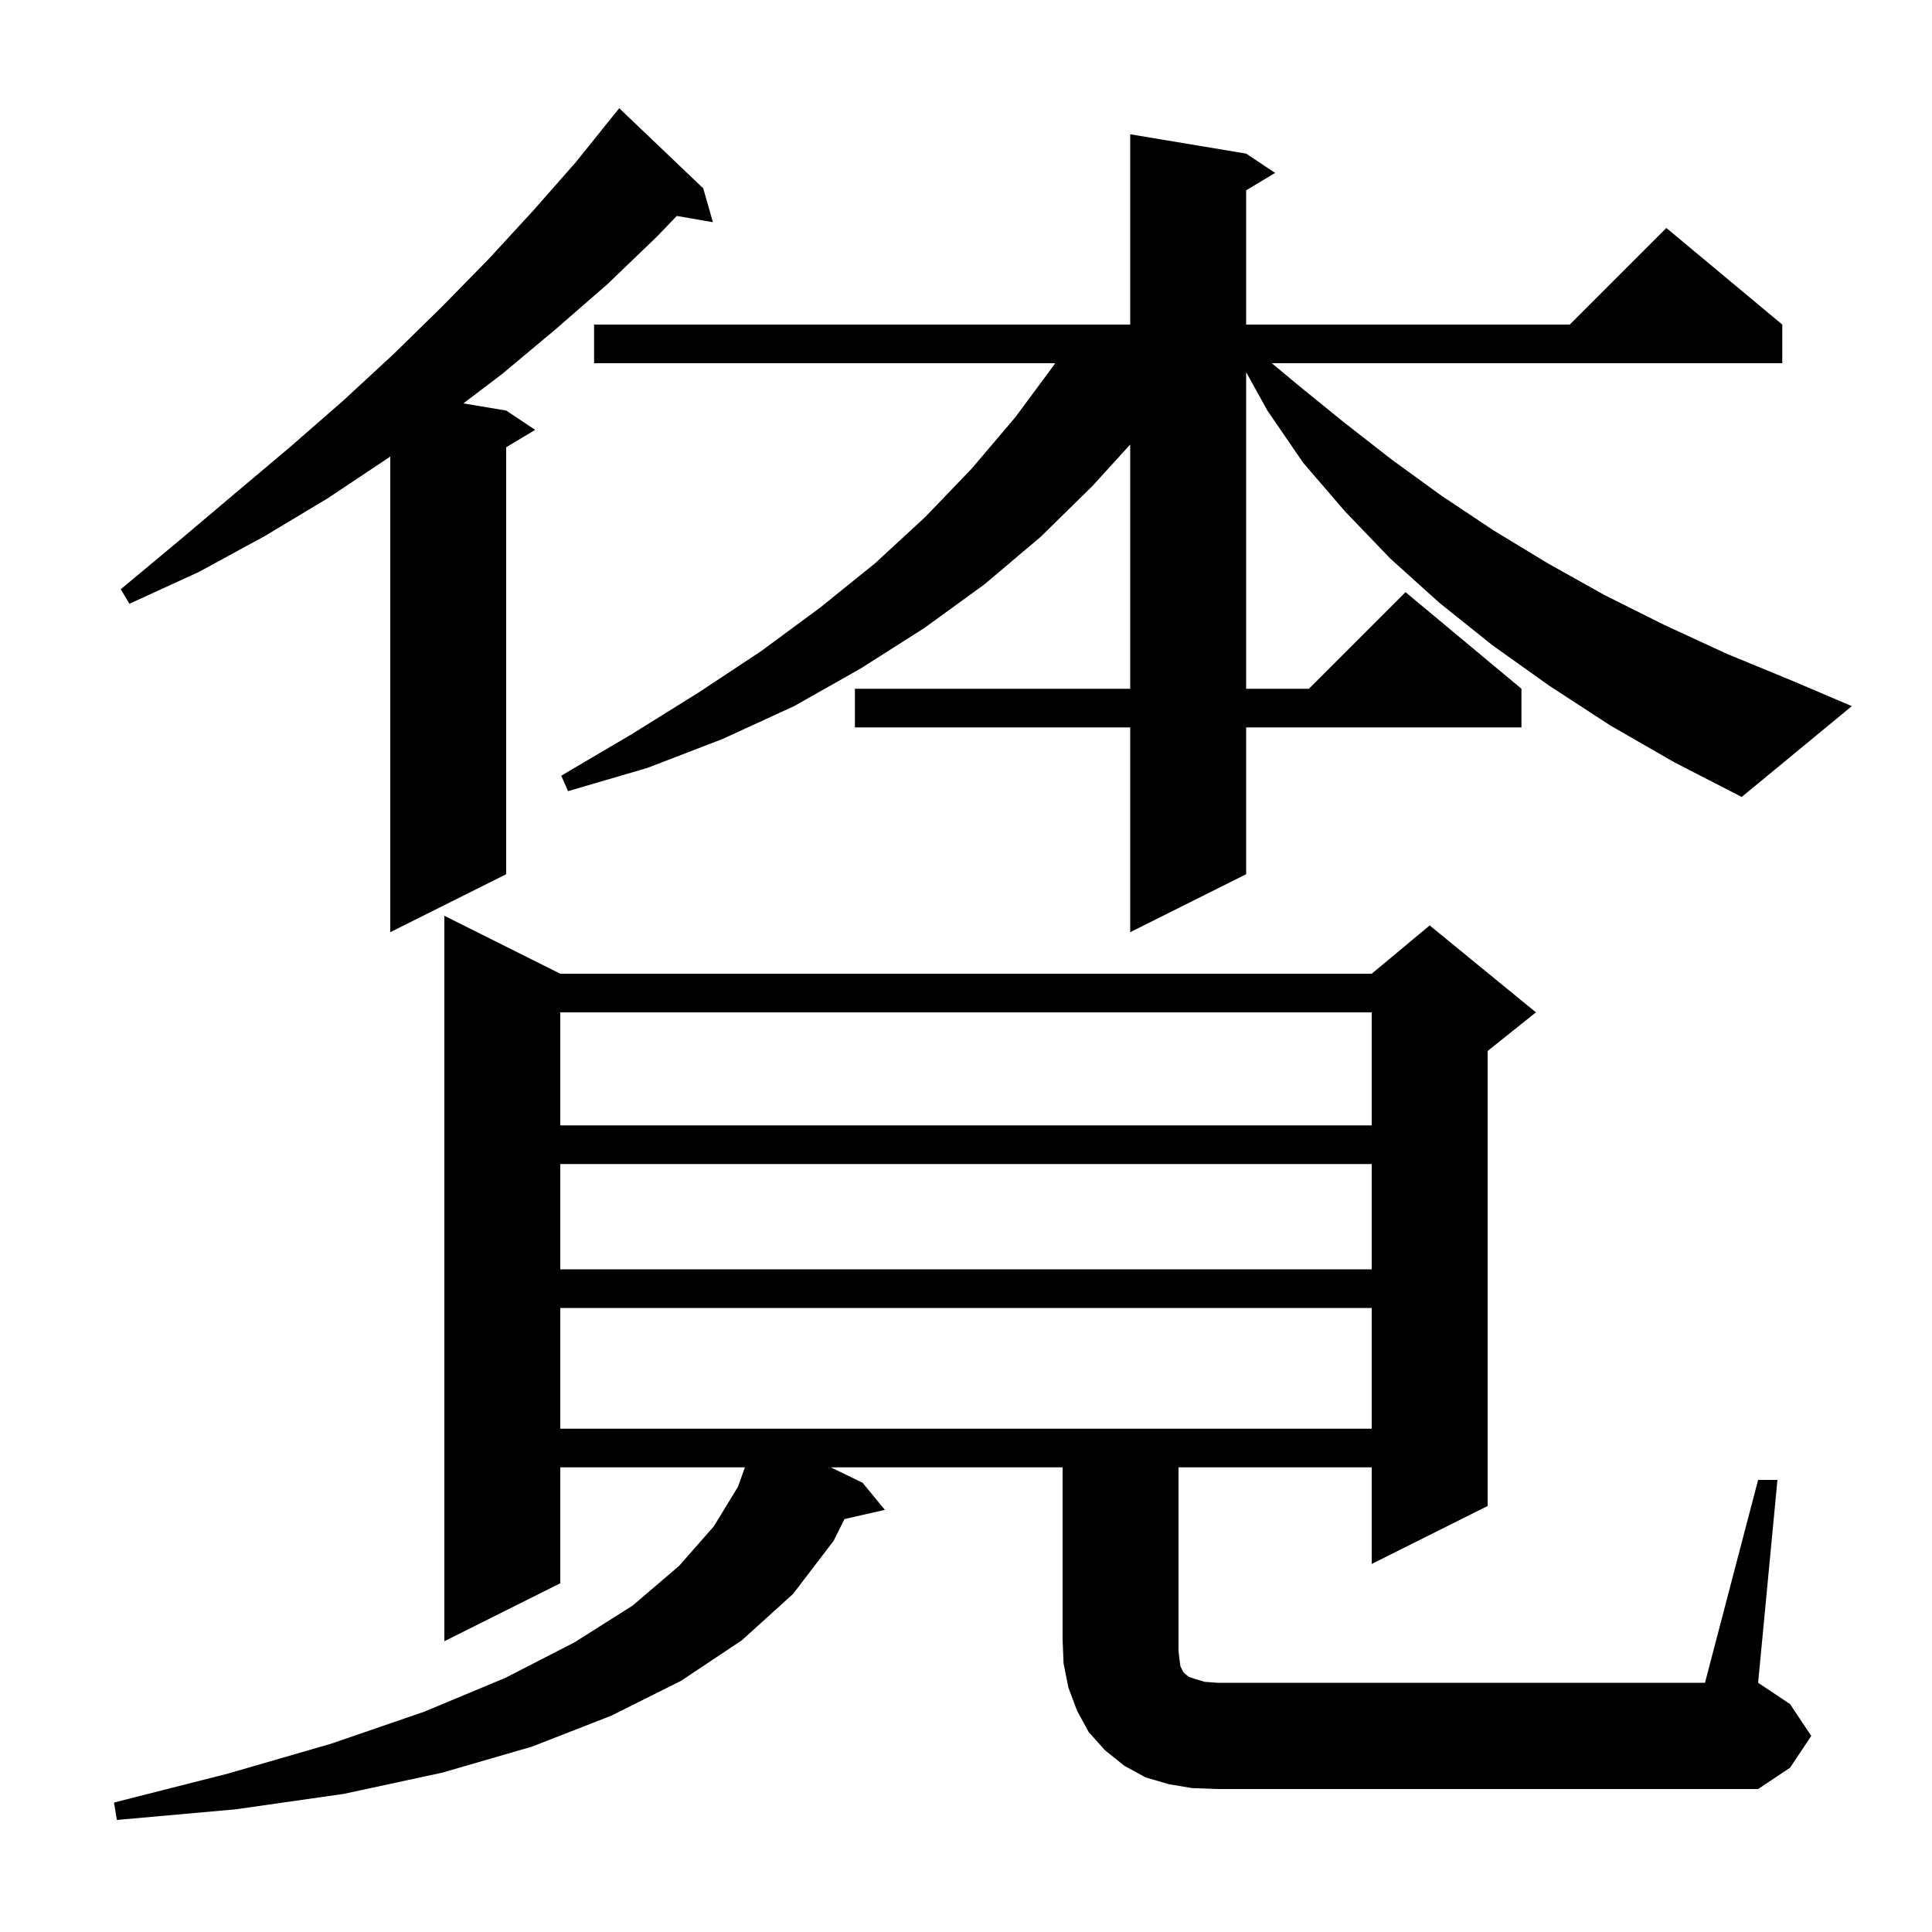 <svg xmlns="http://www.w3.org/2000/svg" xmlns:xlink="http://www.w3.org/1999/xlink" version="1.1" baseProfile="full" viewBox="0 0 200 200" width="200" height="200"><g fill="currentColor"><path d="M 182.0 153.2 L 184.0 153.2 L 182.0 174.2 L 185.3 176.4 L 187.5 179.7 L 185.3 183.0 L 182.0 185.2 L 126.0 185.2 L 123.4 185.1 L 121.0 184.7 L 118.6 184.0 L 116.4 182.8 L 114.4 181.2 L 112.7 179.3 L 111.5 177.1 L 110.6 174.7 L 110.1 172.2 L 110.0 169.7 L 110.0 151.9 L 86.009 151.9 L 89.3 153.5 L 91.6 156.3 L 87.424 157.252 L 86.3 159.5 L 82.1 165.0 L 76.8 169.8 L 70.5 174.0 L 63.3 177.6 L 55.1 180.8 L 45.8 183.5 L 35.6 185.7 L 24.4 187.3 L 12.1 188.4 L 11.8 186.6 L 23.6 183.6 L 34.3 180.5 L 43.9 177.2 L 52.3 173.7 L 59.5 170.0 L 65.5 166.2 L 70.3 162.1 L 73.9 158.0 L 76.4 153.9 L 77.114 151.9 L 58.0 151.9 L 58.0 163.9 L 46.0 169.9 L 46.0 94.8 L 58.0 100.8 L 142.0 100.8 L 148.0 95.8 L 159.0 104.8 L 154.0 108.8 L 154.0 155.9 L 142.0 161.9 L 142.0 151.9 L 122.0 151.9 L 122.0 170.9 L 122.1 171.8 L 122.2 172.5 L 122.5 173.1 L 122.7 173.3 L 123.1 173.6 L 123.7 173.8 L 124.7 174.1 L 126.0 174.2 L 176.5 174.2 Z M 58.0 135.4 L 58.0 147.9 L 142.0 147.9 L 142.0 135.4 Z M 58.0 120.5 L 58.0 131.4 L 142.0 131.4 L 142.0 120.5 Z M 58.0 104.8 L 58.0 116.5 L 142.0 116.5 L 142.0 104.8 Z M 166.7 75.1 L 160.4 71.0 L 154.5 66.8 L 149.0 62.4 L 143.9 57.8 L 139.2 52.9 L 134.9 47.9 L 131.2 42.5 L 129.0 38.526 L 129.0 71.3 L 135.5 71.3 L 145.5 61.3 L 157.5 71.3 L 157.5 75.3 L 129.0 75.3 L 129.0 90.5 L 117.0 96.5 L 117.0 75.3 L 88.5 75.3 L 88.5 71.3 L 117.0 71.3 L 117.0 46.01 L 113.1 50.3 L 107.7 55.6 L 101.9 60.5 L 95.7 65.0 L 89.1 69.2 L 82.2 73.1 L 74.8 76.5 L 67.0 79.5 L 58.8 81.9 L 58.1 80.3 L 65.4 76.0 L 72.3 71.7 L 78.8 67.4 L 84.9 62.9 L 90.6 58.3 L 95.8 53.5 L 100.6 48.5 L 105.1 43.2 L 109.1 37.8 L 109.227 37.6 L 61.5 37.6 L 61.5 33.6 L 117.0 33.6 L 117.0 13.9 L 129.0 15.9 L 132.0 17.9 L 129.0 19.7 L 129.0 33.6 L 162.5 33.6 L 172.5 23.6 L 184.5 33.6 L 184.5 37.6 L 131.66 37.6 L 134.3 39.8 L 139.1 43.7 L 144.1 47.6 L 149.2 51.3 L 154.6 54.9 L 160.2 58.3 L 166.1 61.6 L 172.3 64.7 L 178.8 67.7 L 185.6 70.5 L 191.7 73.1 L 180.3 82.5 L 173.3 78.9 Z M 72.8 19.5 L 73.8 23.0 L 70.059 22.355 L 68.0 24.5 L 62.9 29.4 L 57.5 34.1 L 52.0 38.7 L 47.965 41.761 L 52.4 42.5 L 55.4 44.5 L 52.4 46.3 L 52.4 90.5 L 40.4 96.5 L 40.4 47.257 L 40.2 47.4 L 33.9 51.6 L 27.4 55.5 L 20.6 59.2 L 13.4 62.5 L 12.5 61.0 L 18.5 56.0 L 24.3 51.1 L 30.0 46.3 L 35.5 41.5 L 40.8 36.6 L 45.8 31.7 L 50.6 26.8 L 55.2 21.8 L 59.6 16.8 L 63.7 11.7 L 63.709 11.708 L 64.1 11.2 Z "/></g></svg>